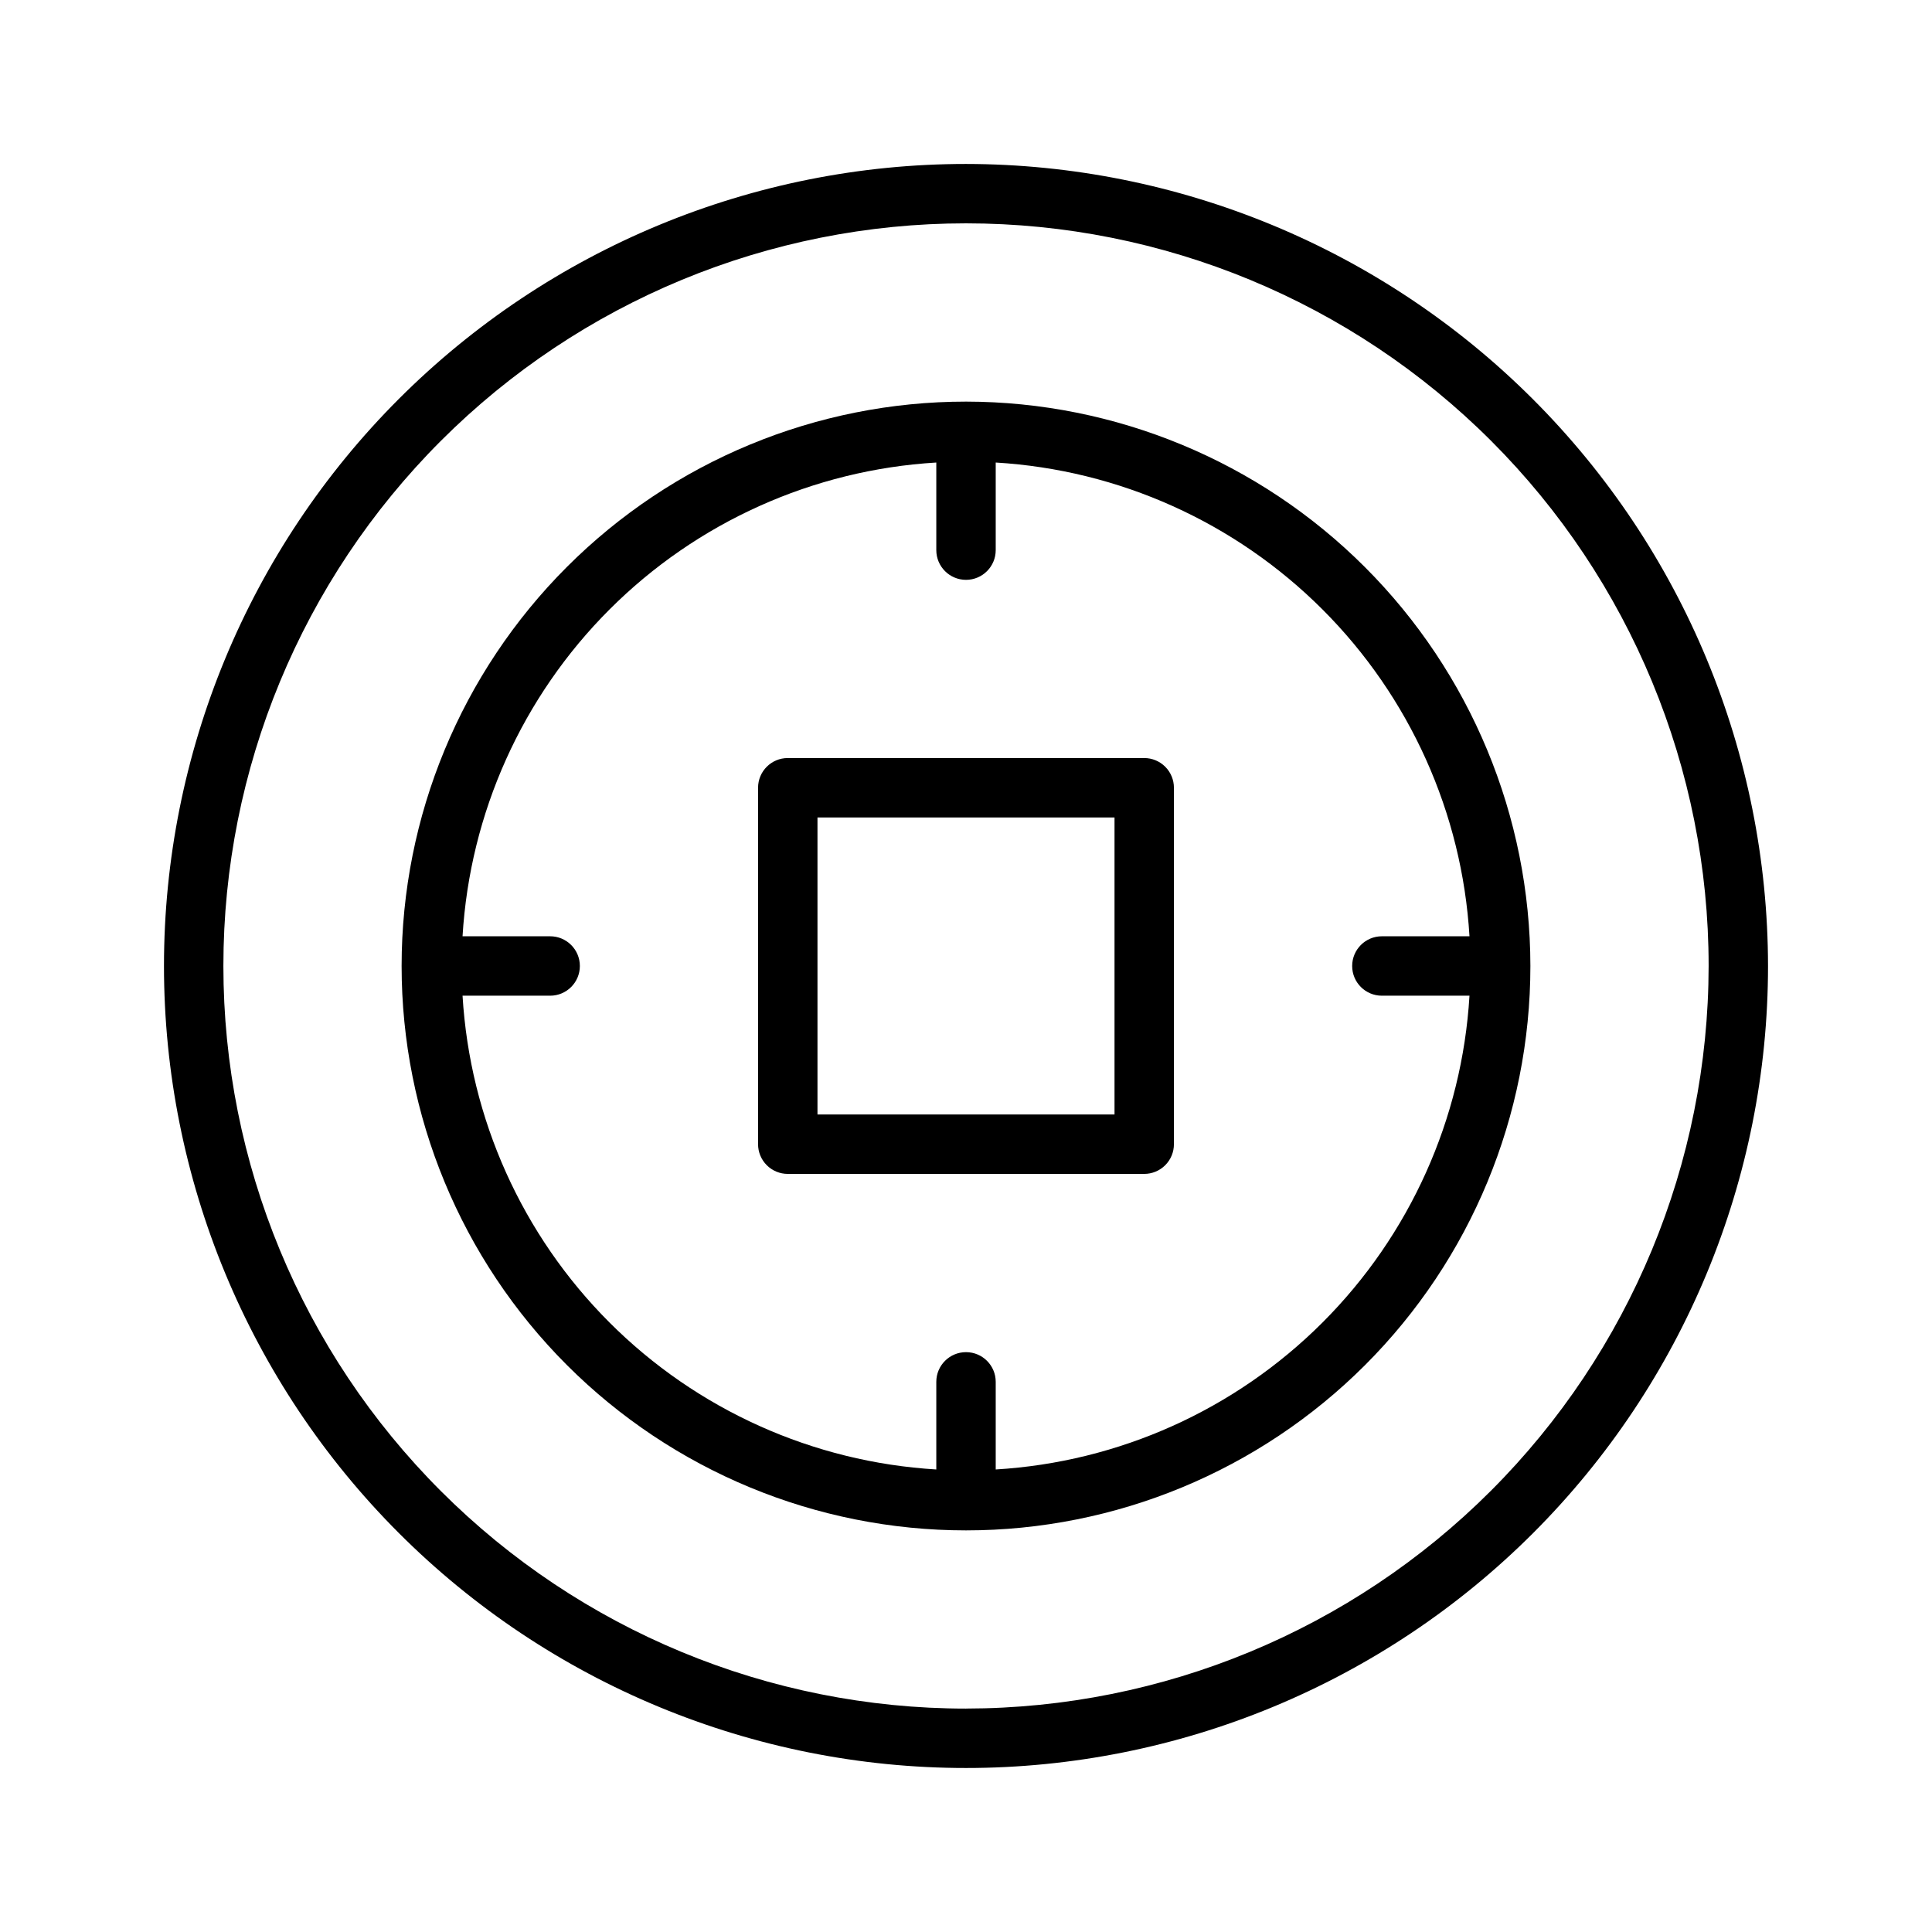<?xml version="1.0" encoding="UTF-8"?>
<!-- Uploaded to: ICON Repo, www.svgrepo.com, Generator: ICON Repo Mixer Tools -->
<svg fill="#000000" width="800px" height="800px" version="1.1" viewBox="144 144 512 512" xmlns="http://www.w3.org/2000/svg">
 <g>
  <path d="m400 187.45c-56.371 0-110.43 22.395-150.29 62.254s-62.254 93.922-62.254 150.29c0 56.367 22.395 110.43 62.254 150.29 39.859 39.859 93.922 62.254 150.29 62.254 56.367 0 110.43-22.395 150.29-62.254 39.859-39.859 62.254-93.922 62.254-150.29-0.062-56.352-22.477-110.38-62.324-150.22-39.844-39.844-93.871-62.258-150.22-62.324zm0 409.34v0.004c-52.195 0-102.25-20.734-139.16-57.645-36.906-36.906-57.641-86.965-57.641-139.16 0-52.195 20.734-102.25 57.641-139.16s86.965-57.641 139.16-57.641c52.191 0 102.25 20.734 139.16 57.641 36.91 36.906 57.645 86.965 57.645 139.16-0.059 52.176-20.812 102.2-57.707 139.09s-86.918 57.648-139.09 57.707z"/>
  <path d="m400 250.43c-39.668 0-77.711 15.758-105.76 43.809s-43.809 66.094-43.809 105.76 15.758 77.711 43.809 105.76c28.051 28.051 66.094 43.809 105.76 43.809s77.711-15.758 105.76-43.809c28.051-28.047 43.809-66.09 43.809-105.76-0.043-39.656-15.816-77.672-43.855-105.71-28.043-28.043-66.059-43.812-105.71-43.859zm110.21 157.44h23.219c-1.957 32.66-15.812 63.469-38.949 86.605-23.137 23.137-53.945 36.992-86.605 38.949v-23.219c0-4.348-3.523-7.871-7.871-7.871s-7.875 3.523-7.875 7.871v23.219c-32.66-1.957-63.469-15.812-86.605-38.949-23.137-23.137-36.992-53.945-38.945-86.605h23.215c4.348 0 7.875-3.523 7.875-7.871s-3.527-7.875-7.875-7.875h-23.215c1.953-32.66 15.809-63.469 38.945-86.605s53.945-36.992 86.605-38.945v23.215c0 4.348 3.527 7.875 7.875 7.875s7.871-3.527 7.871-7.875v-23.215c32.66 1.953 63.469 15.809 86.605 38.945 23.137 23.137 36.992 53.945 38.949 86.605h-23.219c-4.348 0-7.871 3.527-7.871 7.875s3.523 7.871 7.871 7.871z"/>
  <path d="m447.23 344.89h-94.465c-4.348 0-7.871 3.523-7.871 7.871v94.465c0 2.09 0.828 4.09 2.305 5.566 1.477 1.477 3.481 2.305 5.566 2.305h94.465c2.09 0 4.09-0.828 5.566-2.305s2.305-3.477 2.305-5.566v-94.465c0-2.086-0.828-4.09-2.305-5.566-1.477-1.477-3.477-2.305-5.566-2.305zm-7.871 94.465h-78.719v-78.719h78.719z"/>
 </g>
</svg>